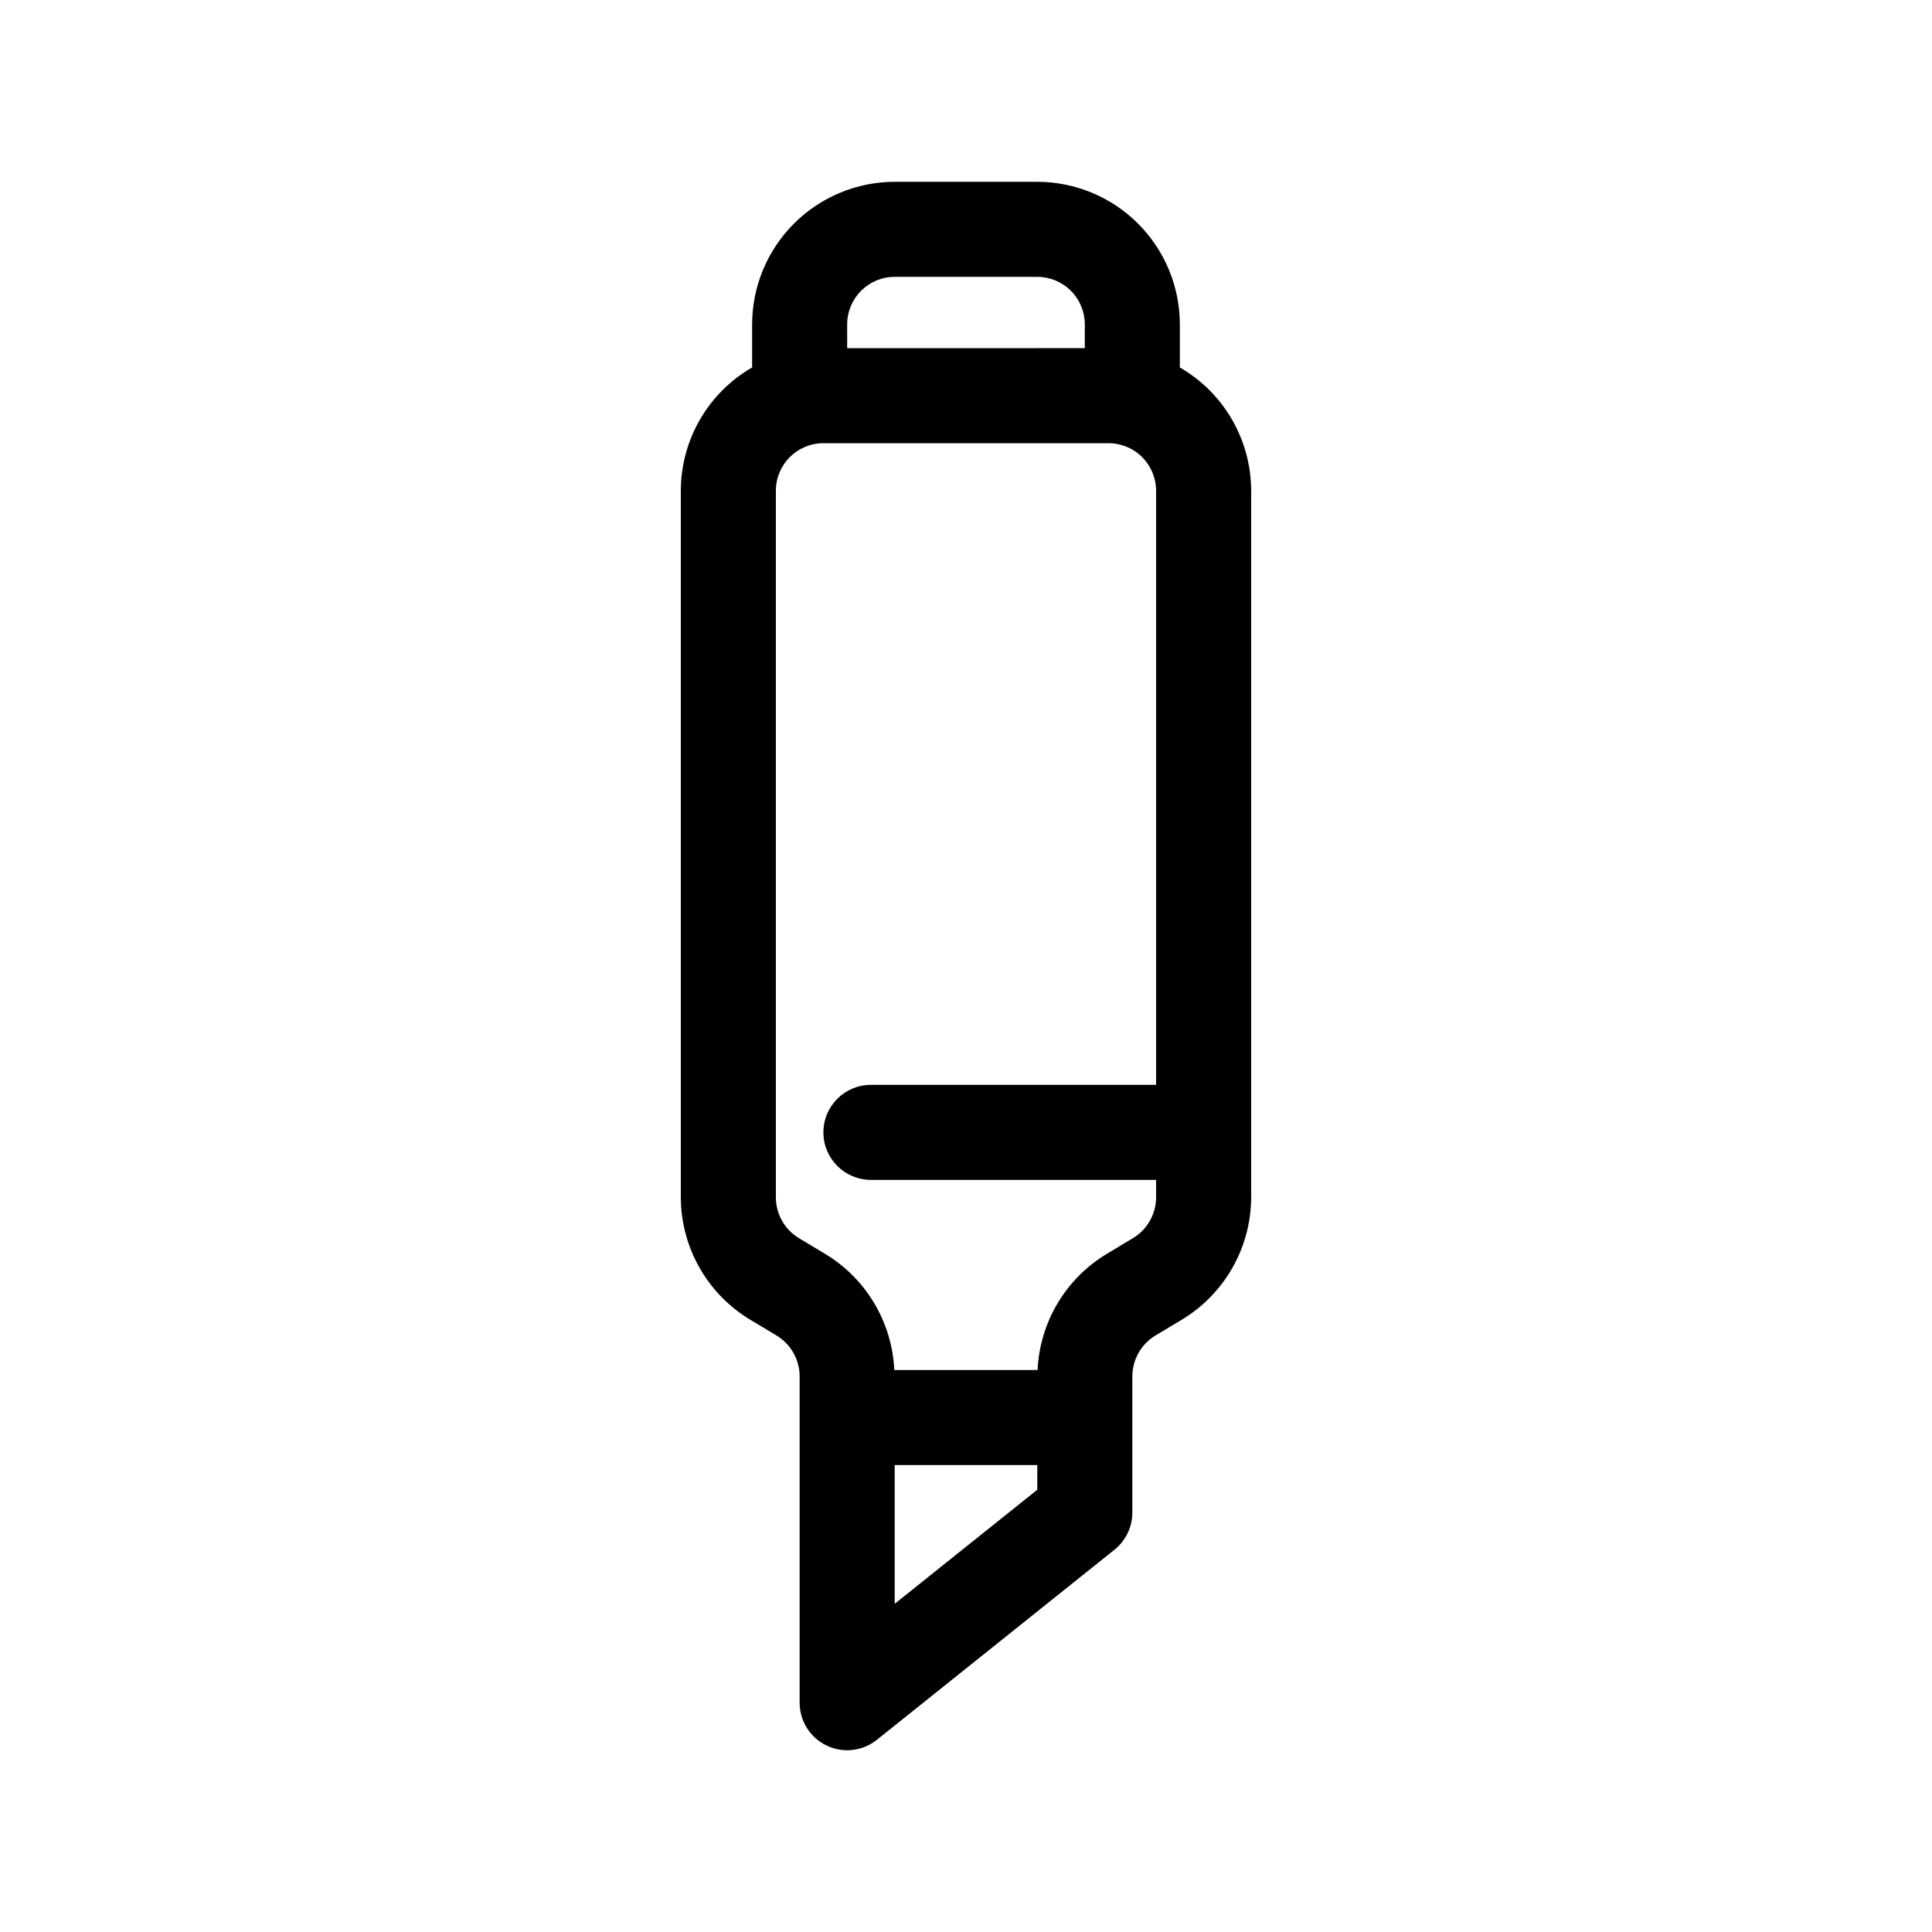 <?xml version="1.0" encoding="UTF-8"?>
<!-- Uploaded to: SVG Repo, www.svgrepo.com, Generator: SVG Repo Mixer Tools -->
<svg fill="#000000" width="800px" height="800px" version="1.1" viewBox="144 144 512 512" xmlns="http://www.w3.org/2000/svg">
 <path d="m418.89 192.18h-37.785c-10.02 0.012-19.621 3.996-26.707 11.082-7.082 7.082-11.066 16.688-11.078 26.703v11.414c-11.676 6.738-18.875 19.191-18.895 32.672v187.26c0.039 13.266 6.992 25.547 18.348 32.402l7.035 4.219h-0.004c3.781 2.289 6.098 6.383 6.109 10.801v86.5c0 4.84 2.773 9.258 7.141 11.355 4.363 2.098 9.547 1.508 13.328-1.52l62.977-50.383c2.984-2.391 4.723-6.012 4.723-9.836v-36.117c0.012-4.422 2.332-8.516 6.113-10.801l7.027-4.219h0.004c11.352-6.856 18.309-19.137 18.344-32.402v-187.26c-0.02-13.48-7.219-25.934-18.895-32.672v-11.414c-0.012-10.016-3.996-19.621-11.078-26.703-7.086-7.086-16.688-11.07-26.707-11.082zm-50.383 37.785h0.004c0-6.953 5.637-12.594 12.594-12.594h37.785c3.34 0 6.543 1.328 8.906 3.688 2.363 2.363 3.691 5.566 3.691 8.906v6.297l-62.977 0.004zm50.383 308.83-37.785 30.23v-36.77h37.785zm31.488-107.3h-75.57c-6.957 0-12.598 5.637-12.598 12.594s5.641 12.594 12.598 12.594h75.57v4.629c-0.012 4.422-2.328 8.516-6.113 10.801l-7.027 4.219c-10.84 6.555-17.688 18.082-18.266 30.734h-37.98c-0.578-12.652-7.426-24.18-18.262-30.734l-7.035-4.219c-3.769-2.293-6.07-6.387-6.078-10.801v-187.26c0-6.957 5.641-12.598 12.594-12.598h75.574c3.34 0 6.543 1.328 8.906 3.691 2.359 2.363 3.688 5.566 3.688 8.906z"/>
</svg>